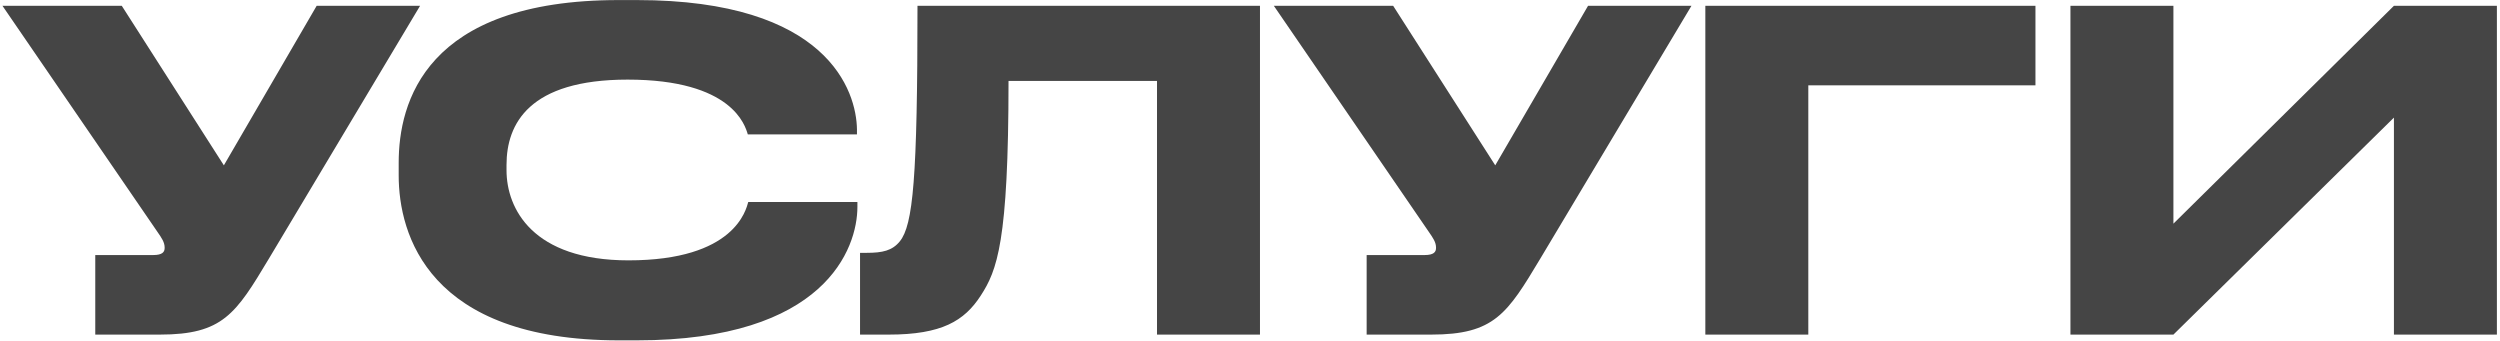 <?xml version="1.0" encoding="UTF-8"?> <svg xmlns="http://www.w3.org/2000/svg" width="396" height="54" viewBox="0 0 396 54" fill="none"> <path d="M15.09 53H25.31C35.32 53 37.35 49.71 42.6 40.96L66.54 0.92H50.16L35.46 26.19L19.29 0.92H0.39L24.96 36.76C25.59 37.67 26.08 38.37 26.08 39.21V39.28C26.08 39.91 25.73 40.4 24.26 40.4H15.09V53ZM100.883 53.91C130.703 53.91 135.813 39.35 135.813 32.77V32H118.523C118.173 33.19 116.423 41.24 99.553 41.24C84.363 41.24 80.233 33.05 80.233 26.96V26.12C80.233 19.61 83.803 12.61 99.413 12.61C116.003 12.61 118.033 19.89 118.453 21.29H135.743V20.52C135.673 14.43 131.123 0.01 100.883 0.01H98.013C67.283 0.01 63.153 16.32 63.153 25.77V27.8C63.153 37.11 67.843 53.91 98.013 53.91H100.883ZM183.27 53H199.58V0.92H145.33C145.33 28.29 144.63 35.64 142.53 38.23C141.34 39.7 139.8 40.05 137.28 40.05H136.23V53H140.78C149.18 53 152.75 50.83 155.34 46.84C157.93 42.85 159.75 38.37 159.75 12.82H183.27V53ZM216.477 53H226.697C236.707 53 238.737 49.71 243.987 40.96L267.927 0.92H251.547L236.847 26.19L220.677 0.92H201.777L226.347 36.76C226.977 37.67 227.467 38.37 227.467 39.21V39.28C227.467 39.91 227.117 40.4 225.647 40.4H216.477V53ZM270.126 53H286.436V13.52H322.416V0.92H270.126V53ZM379.198 53H395.508V0.92H379.198L344.268 35.43V0.92H327.958V53H344.268L379.198 18.63V53Z" fill="#454545"></path> </svg> 